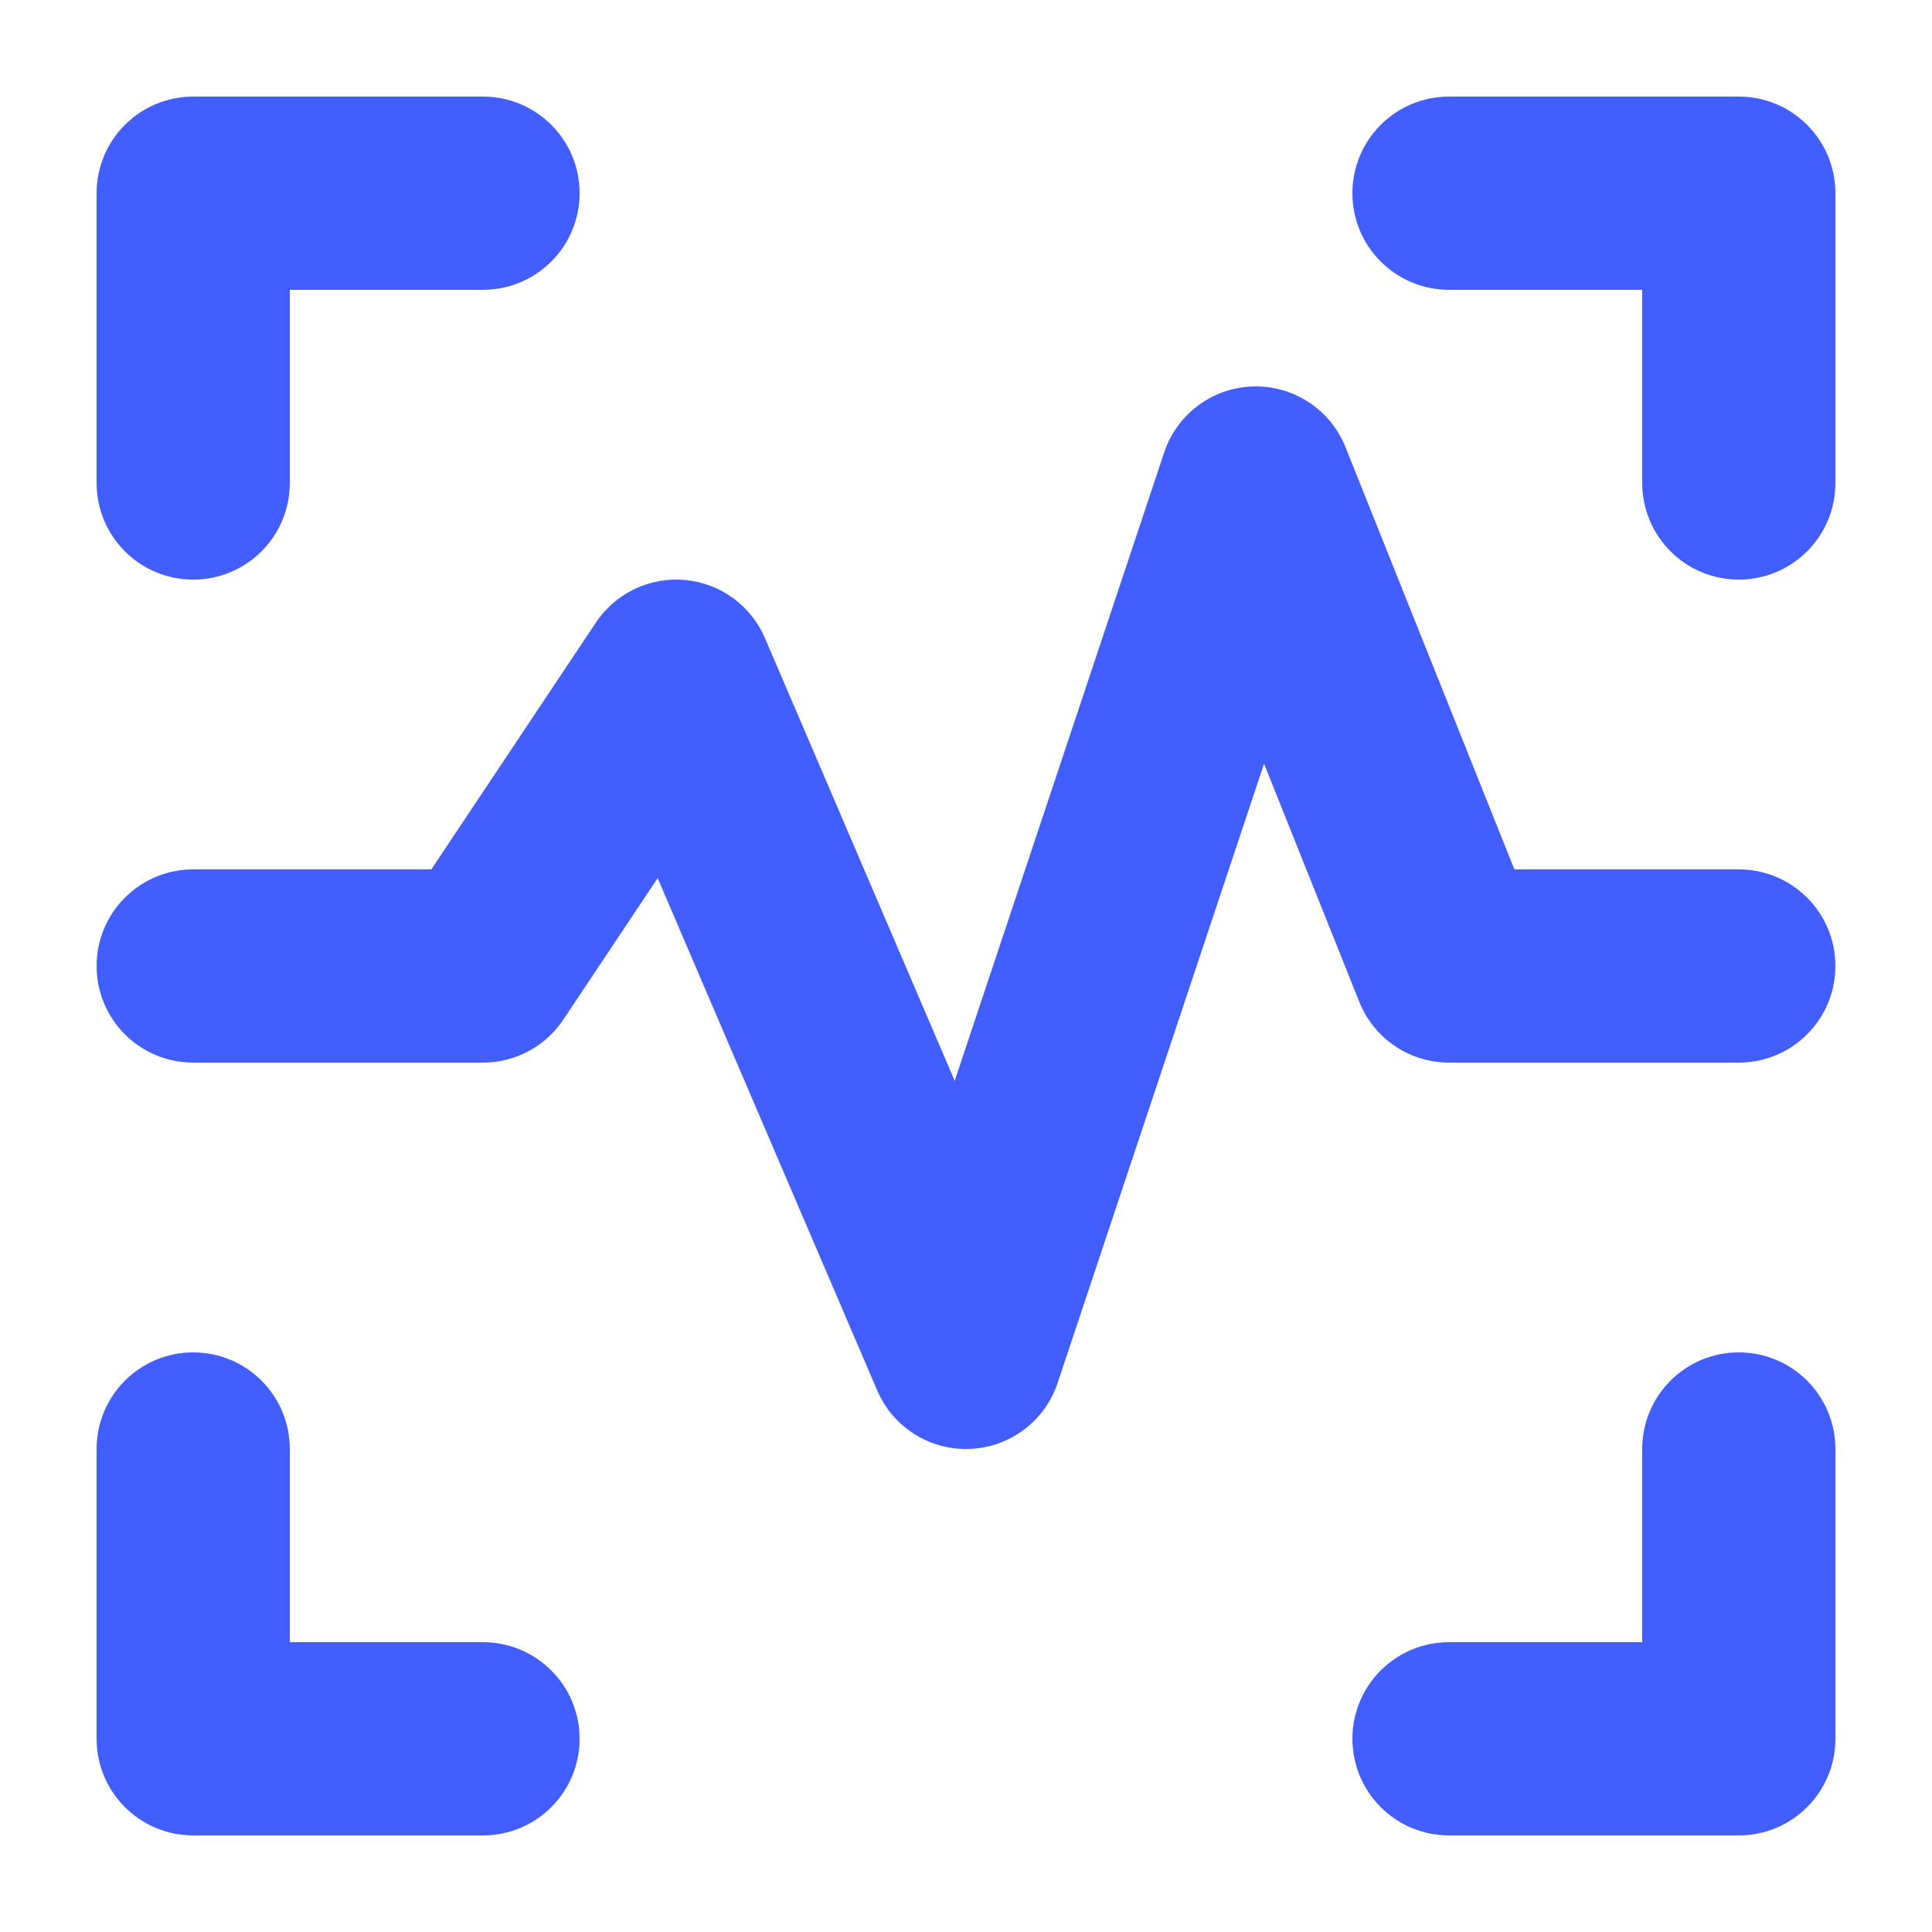<svg width="40" height="40" viewBox="0 0 40 40" fill="none" xmlns="http://www.w3.org/2000/svg">
<path d="M30 2C28.895 2 28 2.895 28 4C28 5.105 28.895 6 30 6H34V10C34 11.105 34.895 12 36 12C37.105 12 38 11.105 38 10V4C38 2.895 37.105 2 36 2H30Z" fill="#425EFF"/>
<path d="M38 30C38 28.895 37.105 28 36 28C34.895 28 34 28.895 34 30V34H30C28.895 34 28 34.895 28 36C28 37.105 28.895 38 30 38H36C37.105 38 38 37.105 38 36V30Z" fill="#425EFF"/>
<path d="M12 36C12 37.105 11.105 38 10 38H4C2.895 38 2 37.105 2 36V30C2 28.895 2.895 28 4 28C5.105 28 6 28.895 6 30V34H10C11.105 34 12 34.895 12 36Z" fill="#425EFF"/>
<path d="M2 10C2 11.105 2.895 12 4 12C5.105 12 6 11.105 6 10L6 6L10 6C11.105 6 12 5.105 12 4C12 2.895 11.105 2 10 2H4C2.895 2 2 2.895 2 4V10Z" fill="#425EFF"/>
<path d="M27.857 9.257C27.545 8.478 26.78 7.976 25.941 8.001C25.102 8.026 24.368 8.571 24.103 9.368L19.766 22.377L15.838 13.212C15.549 12.537 14.914 12.075 14.183 12.008C13.452 11.941 12.743 12.28 12.336 12.891L8.93 18H4C2.895 18 2 18.895 2 20C2 21.105 2.895 22 4 22H10C10.669 22 11.293 21.666 11.664 21.109L13.616 18.181L18.162 28.788C18.489 29.551 19.253 30.033 20.083 29.998C20.913 29.964 21.635 29.42 21.897 28.633L26.171 15.812L28.143 20.743C28.447 21.502 29.182 22 30 22H36C37.105 22 38 21.105 38 20C38 18.895 37.105 18 36 18H31.354L27.857 9.257Z" fill="#425EFF"/>
</svg>
